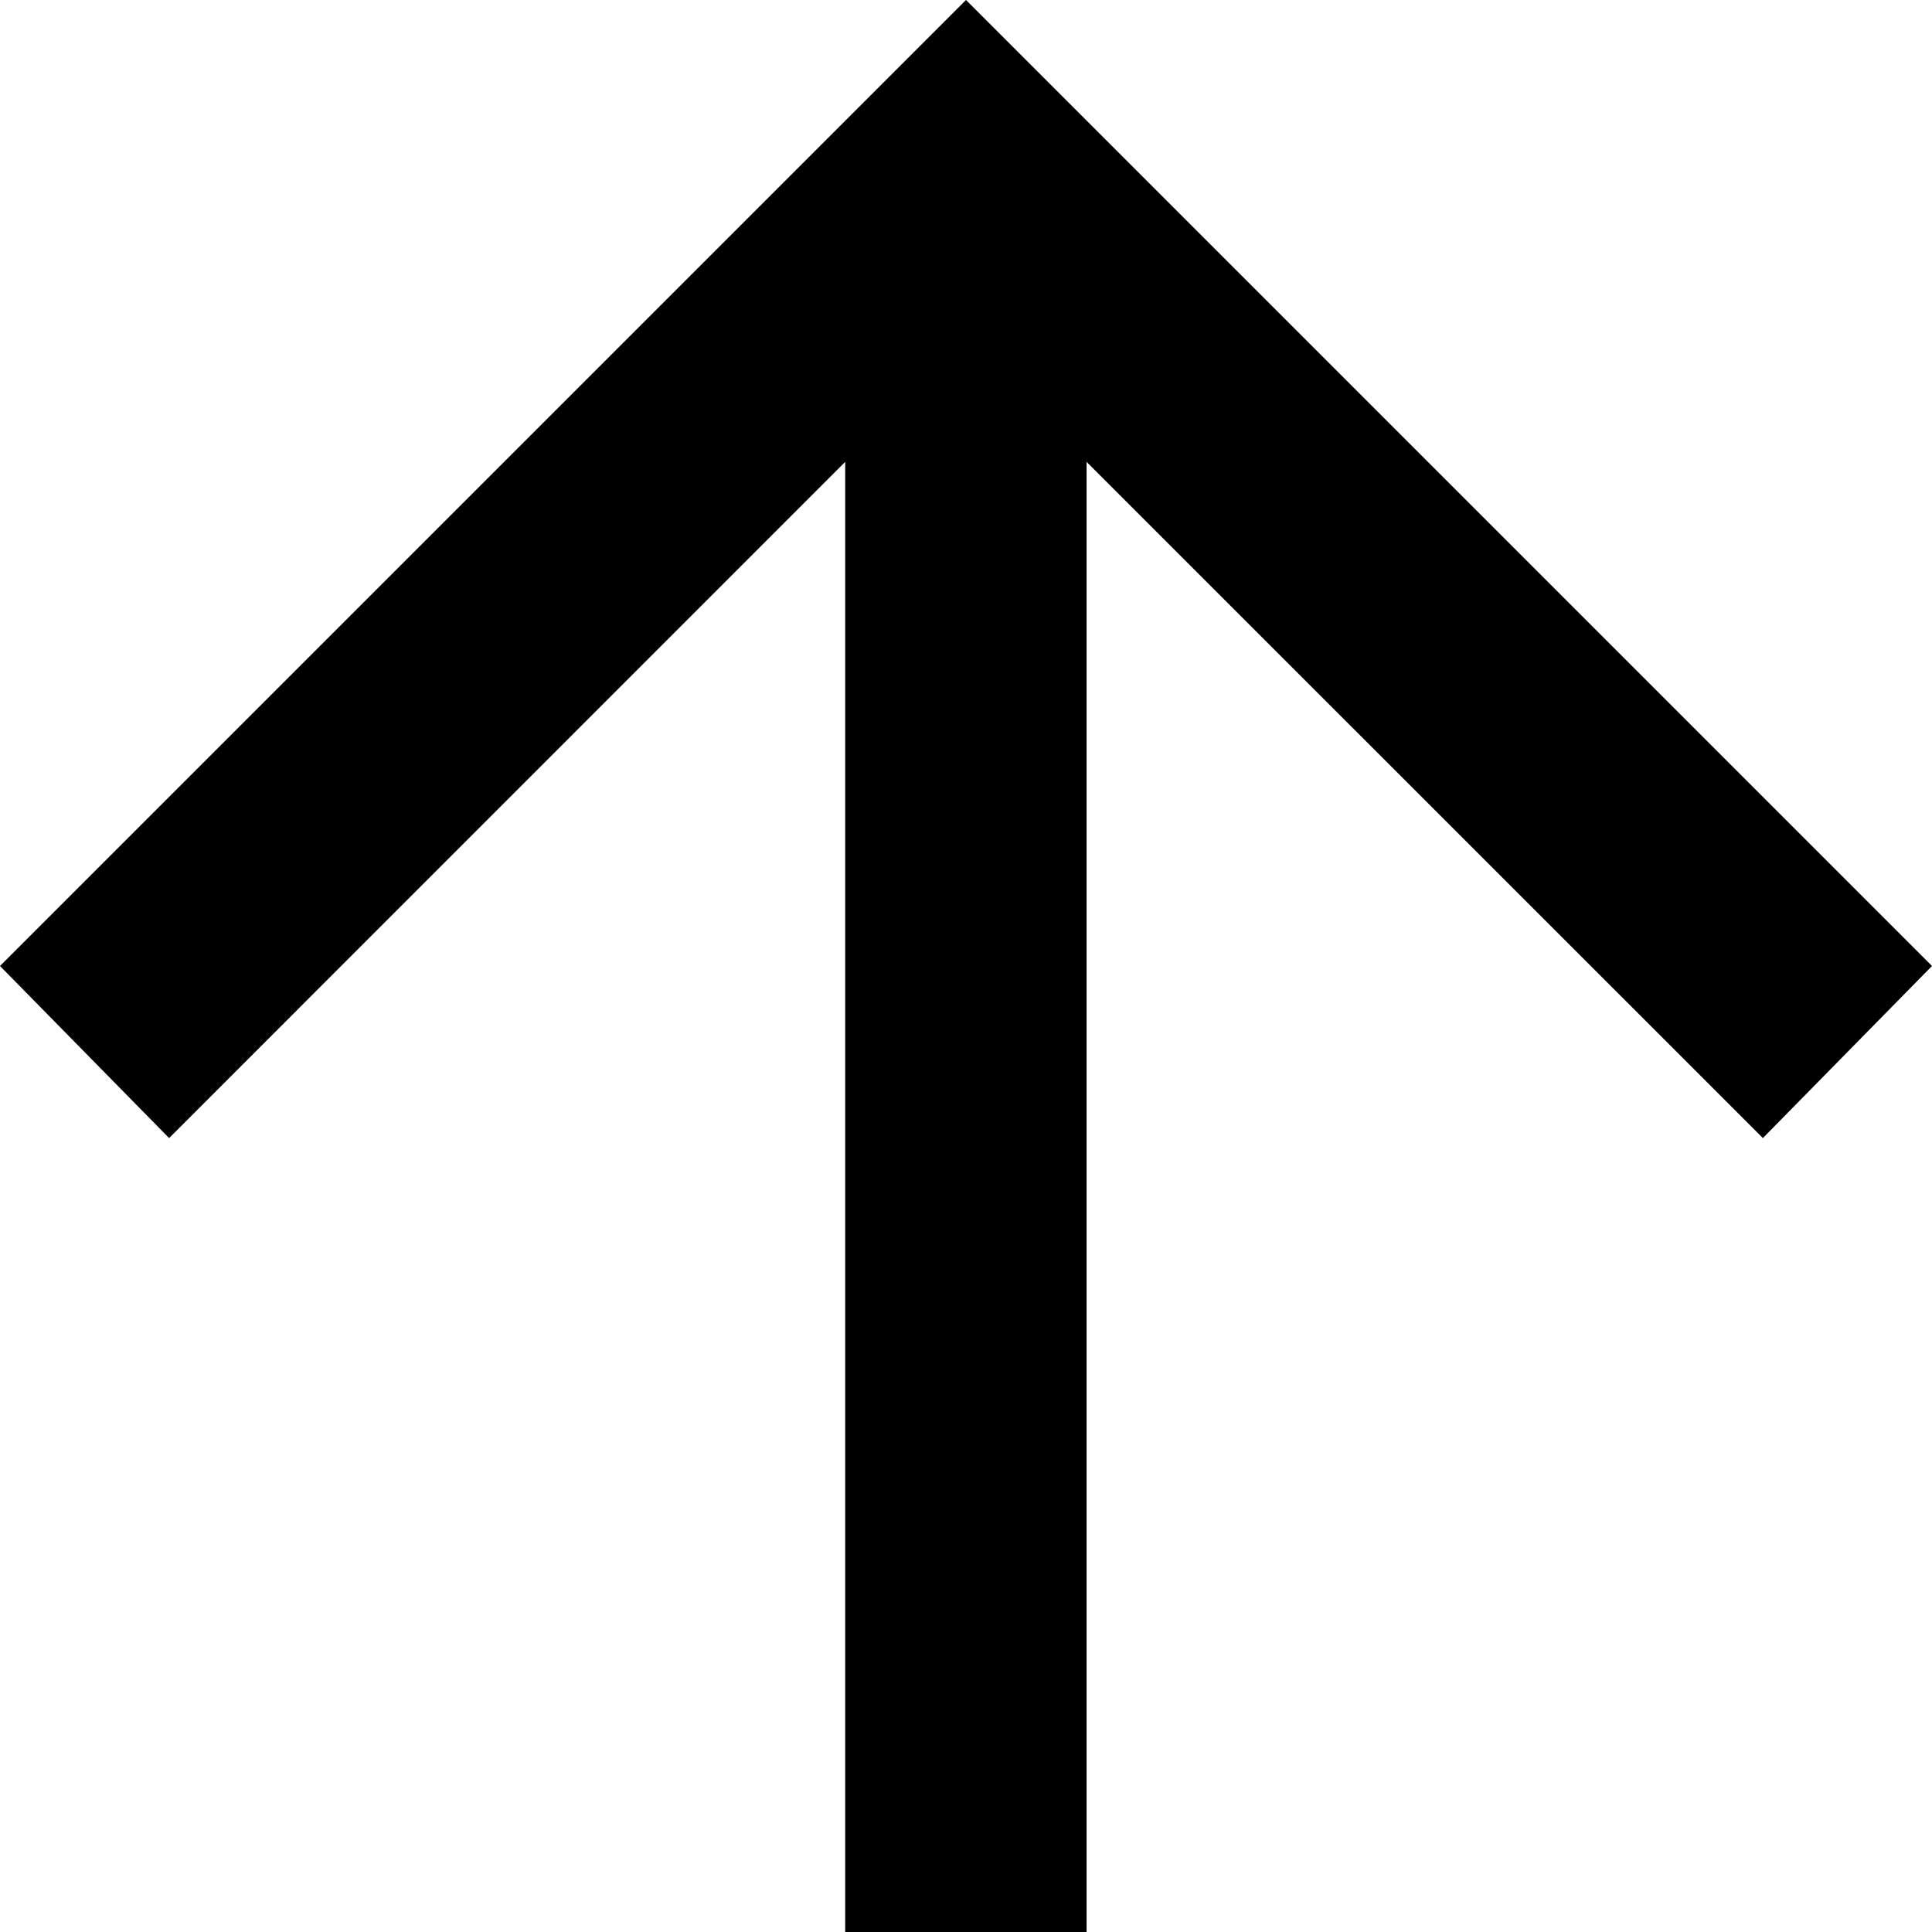 <svg width="15" height="15" viewBox="0 0 15 15" fill="none" xmlns="http://www.w3.org/2000/svg">
<g clip-path="url(#clip0_408_471)">
<path d="M6.562 15V3.586L1.313 8.836L0 7.5L7.5 0L15 7.5L13.687 8.836L8.436 3.586V15H6.561H6.562Z" fill="black"/>
</g>
<defs>
<clipPath id="clip0_408_471">
<rect width="15" height="15" fill="white"/>
</clipPath>
</defs>
</svg>
